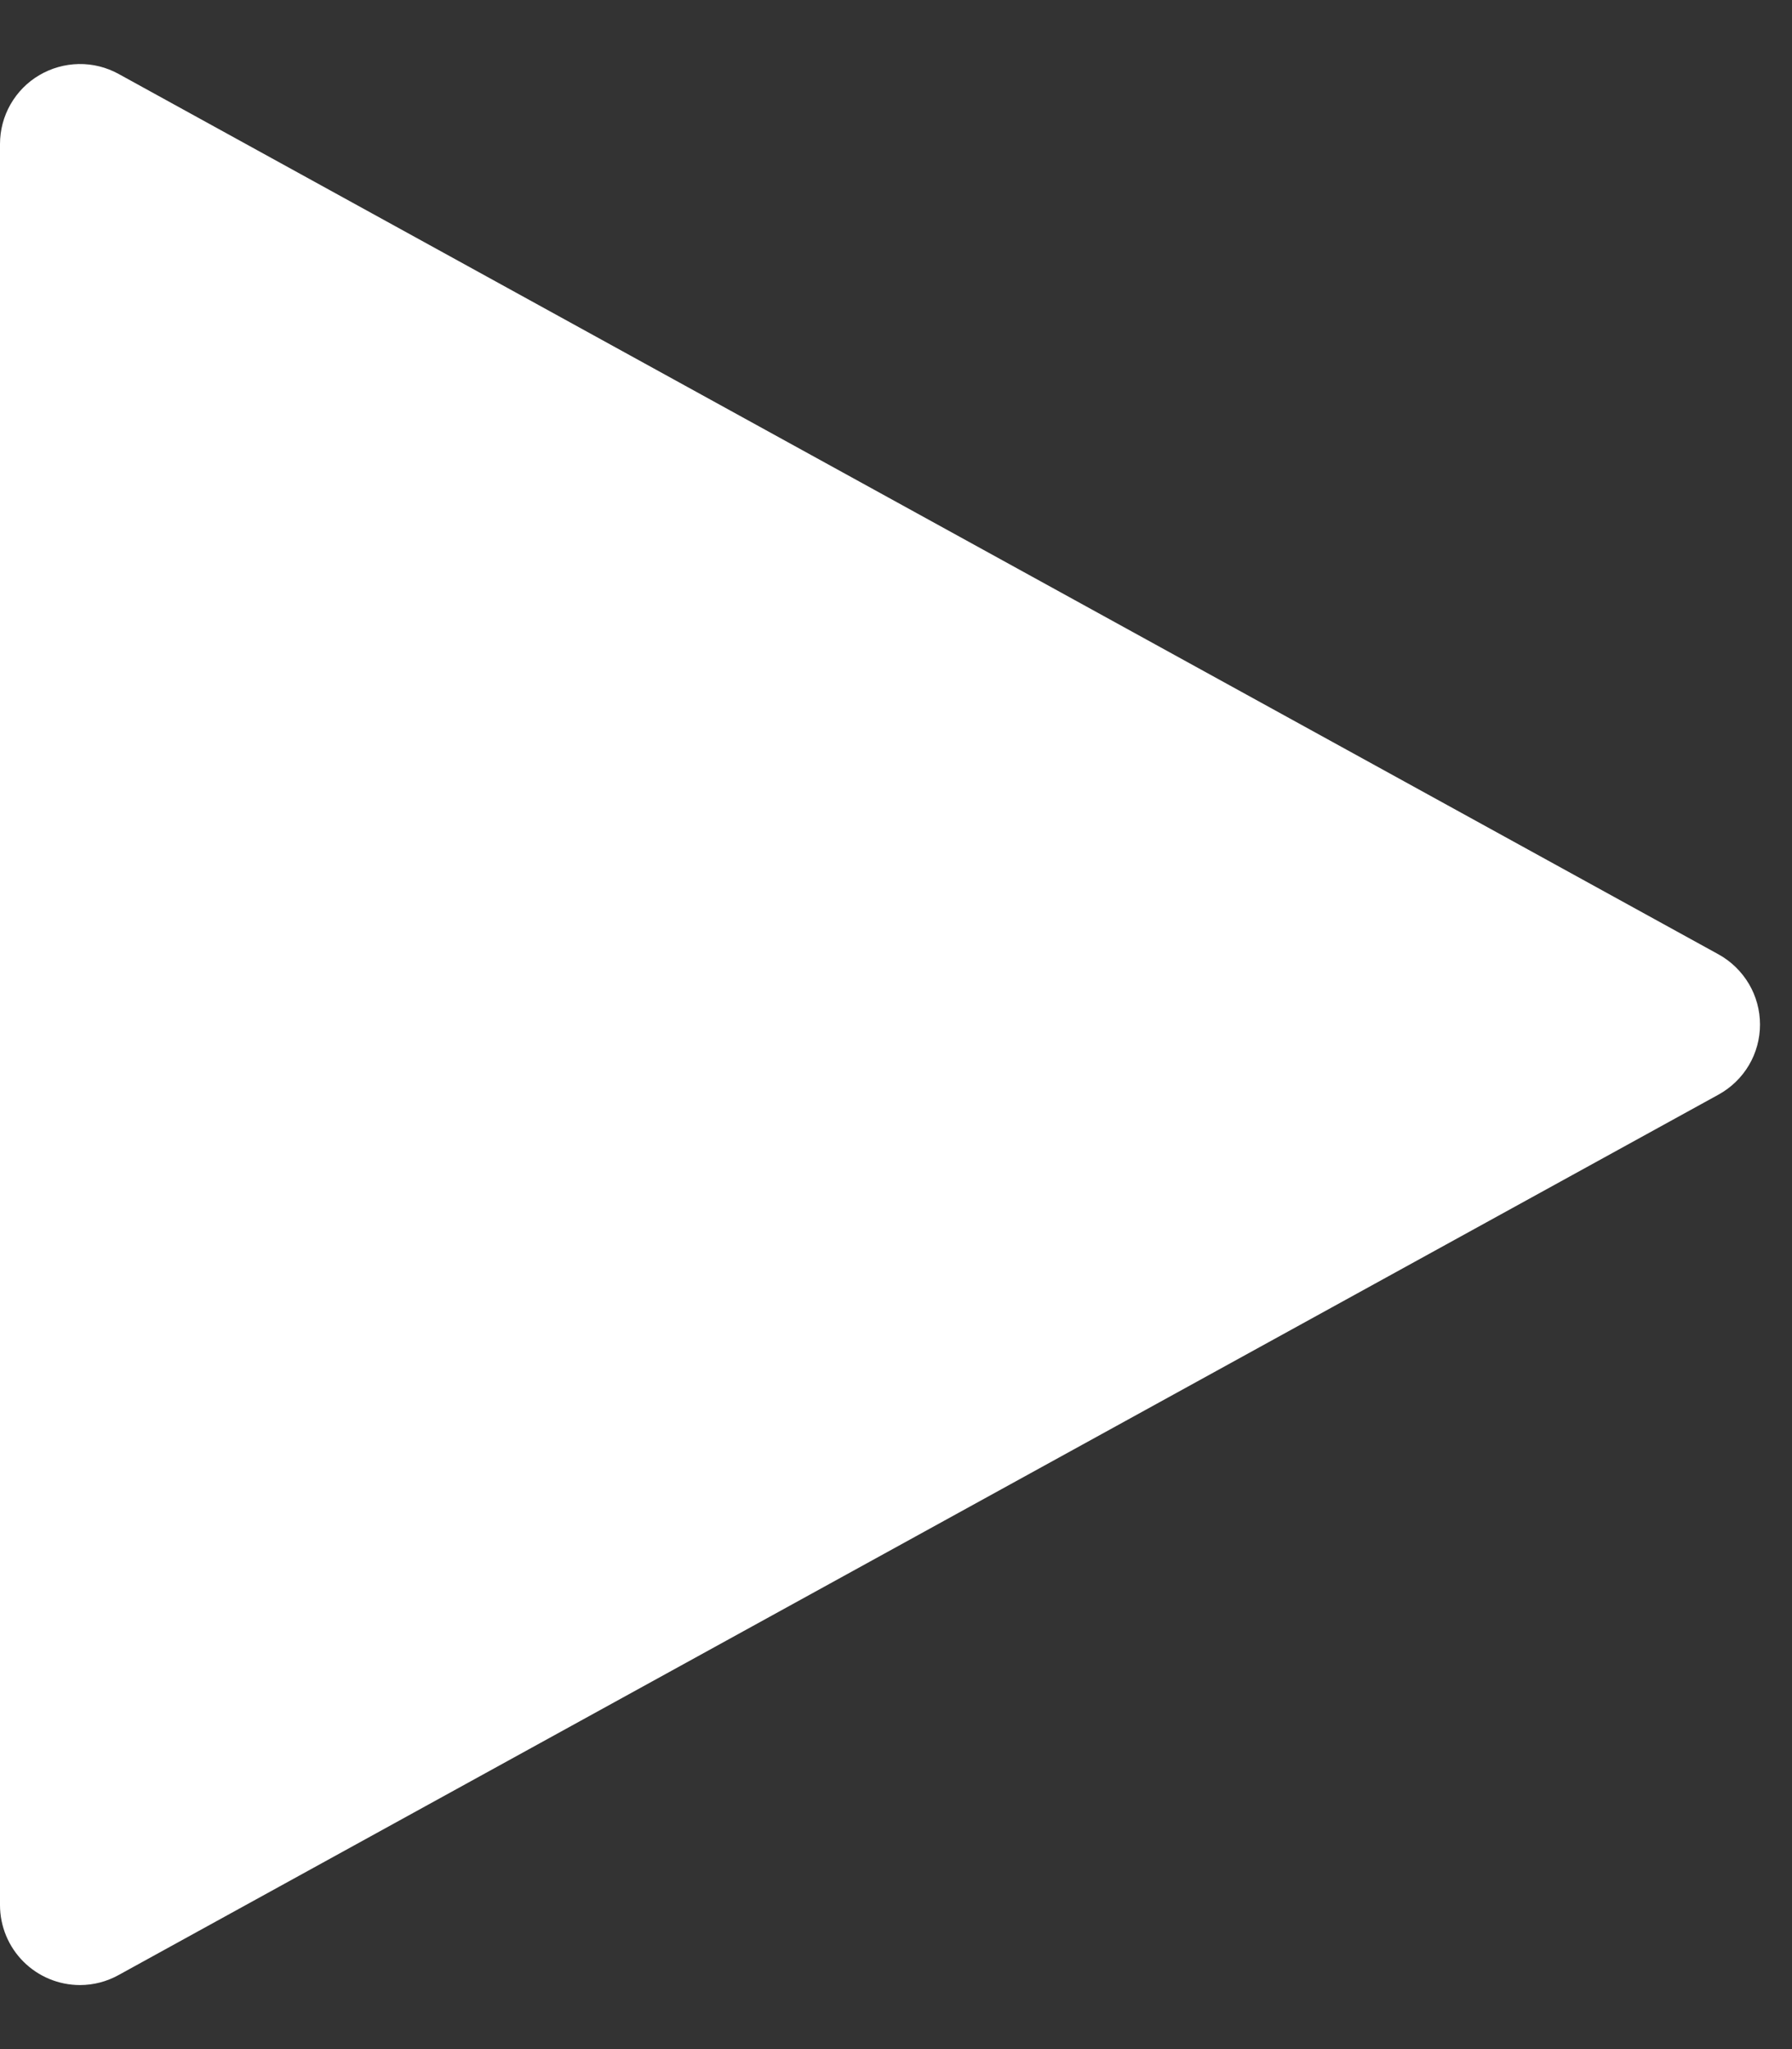<svg width="14" height="16" viewBox="0 0 14 16" fill="none" xmlns="http://www.w3.org/2000/svg">
<rect x="0" y="0" width="14" height="16" fill="#333333" stroke="none"/>
<path d="M0.625 15.5C0.459 15.5 0.3 15.434 0.183 15.317C0.066 15.2 0 15.041 0 14.875V1.125C1.85945e-05 1.016 0.028 0.91 0.082 0.815C0.136 0.721 0.213 0.642 0.307 0.587C0.4 0.532 0.507 0.502 0.615 0.5C0.724 0.498 0.831 0.525 0.926 0.577L13.426 7.452C13.524 7.506 13.606 7.586 13.663 7.682C13.72 7.778 13.75 7.888 13.75 8C13.75 8.112 13.72 8.222 13.663 8.318C13.606 8.414 13.524 8.493 13.426 8.547L0.926 15.422C0.834 15.473 0.73 15.5 0.625 15.5Z" fill="#fff"/>
</svg>
